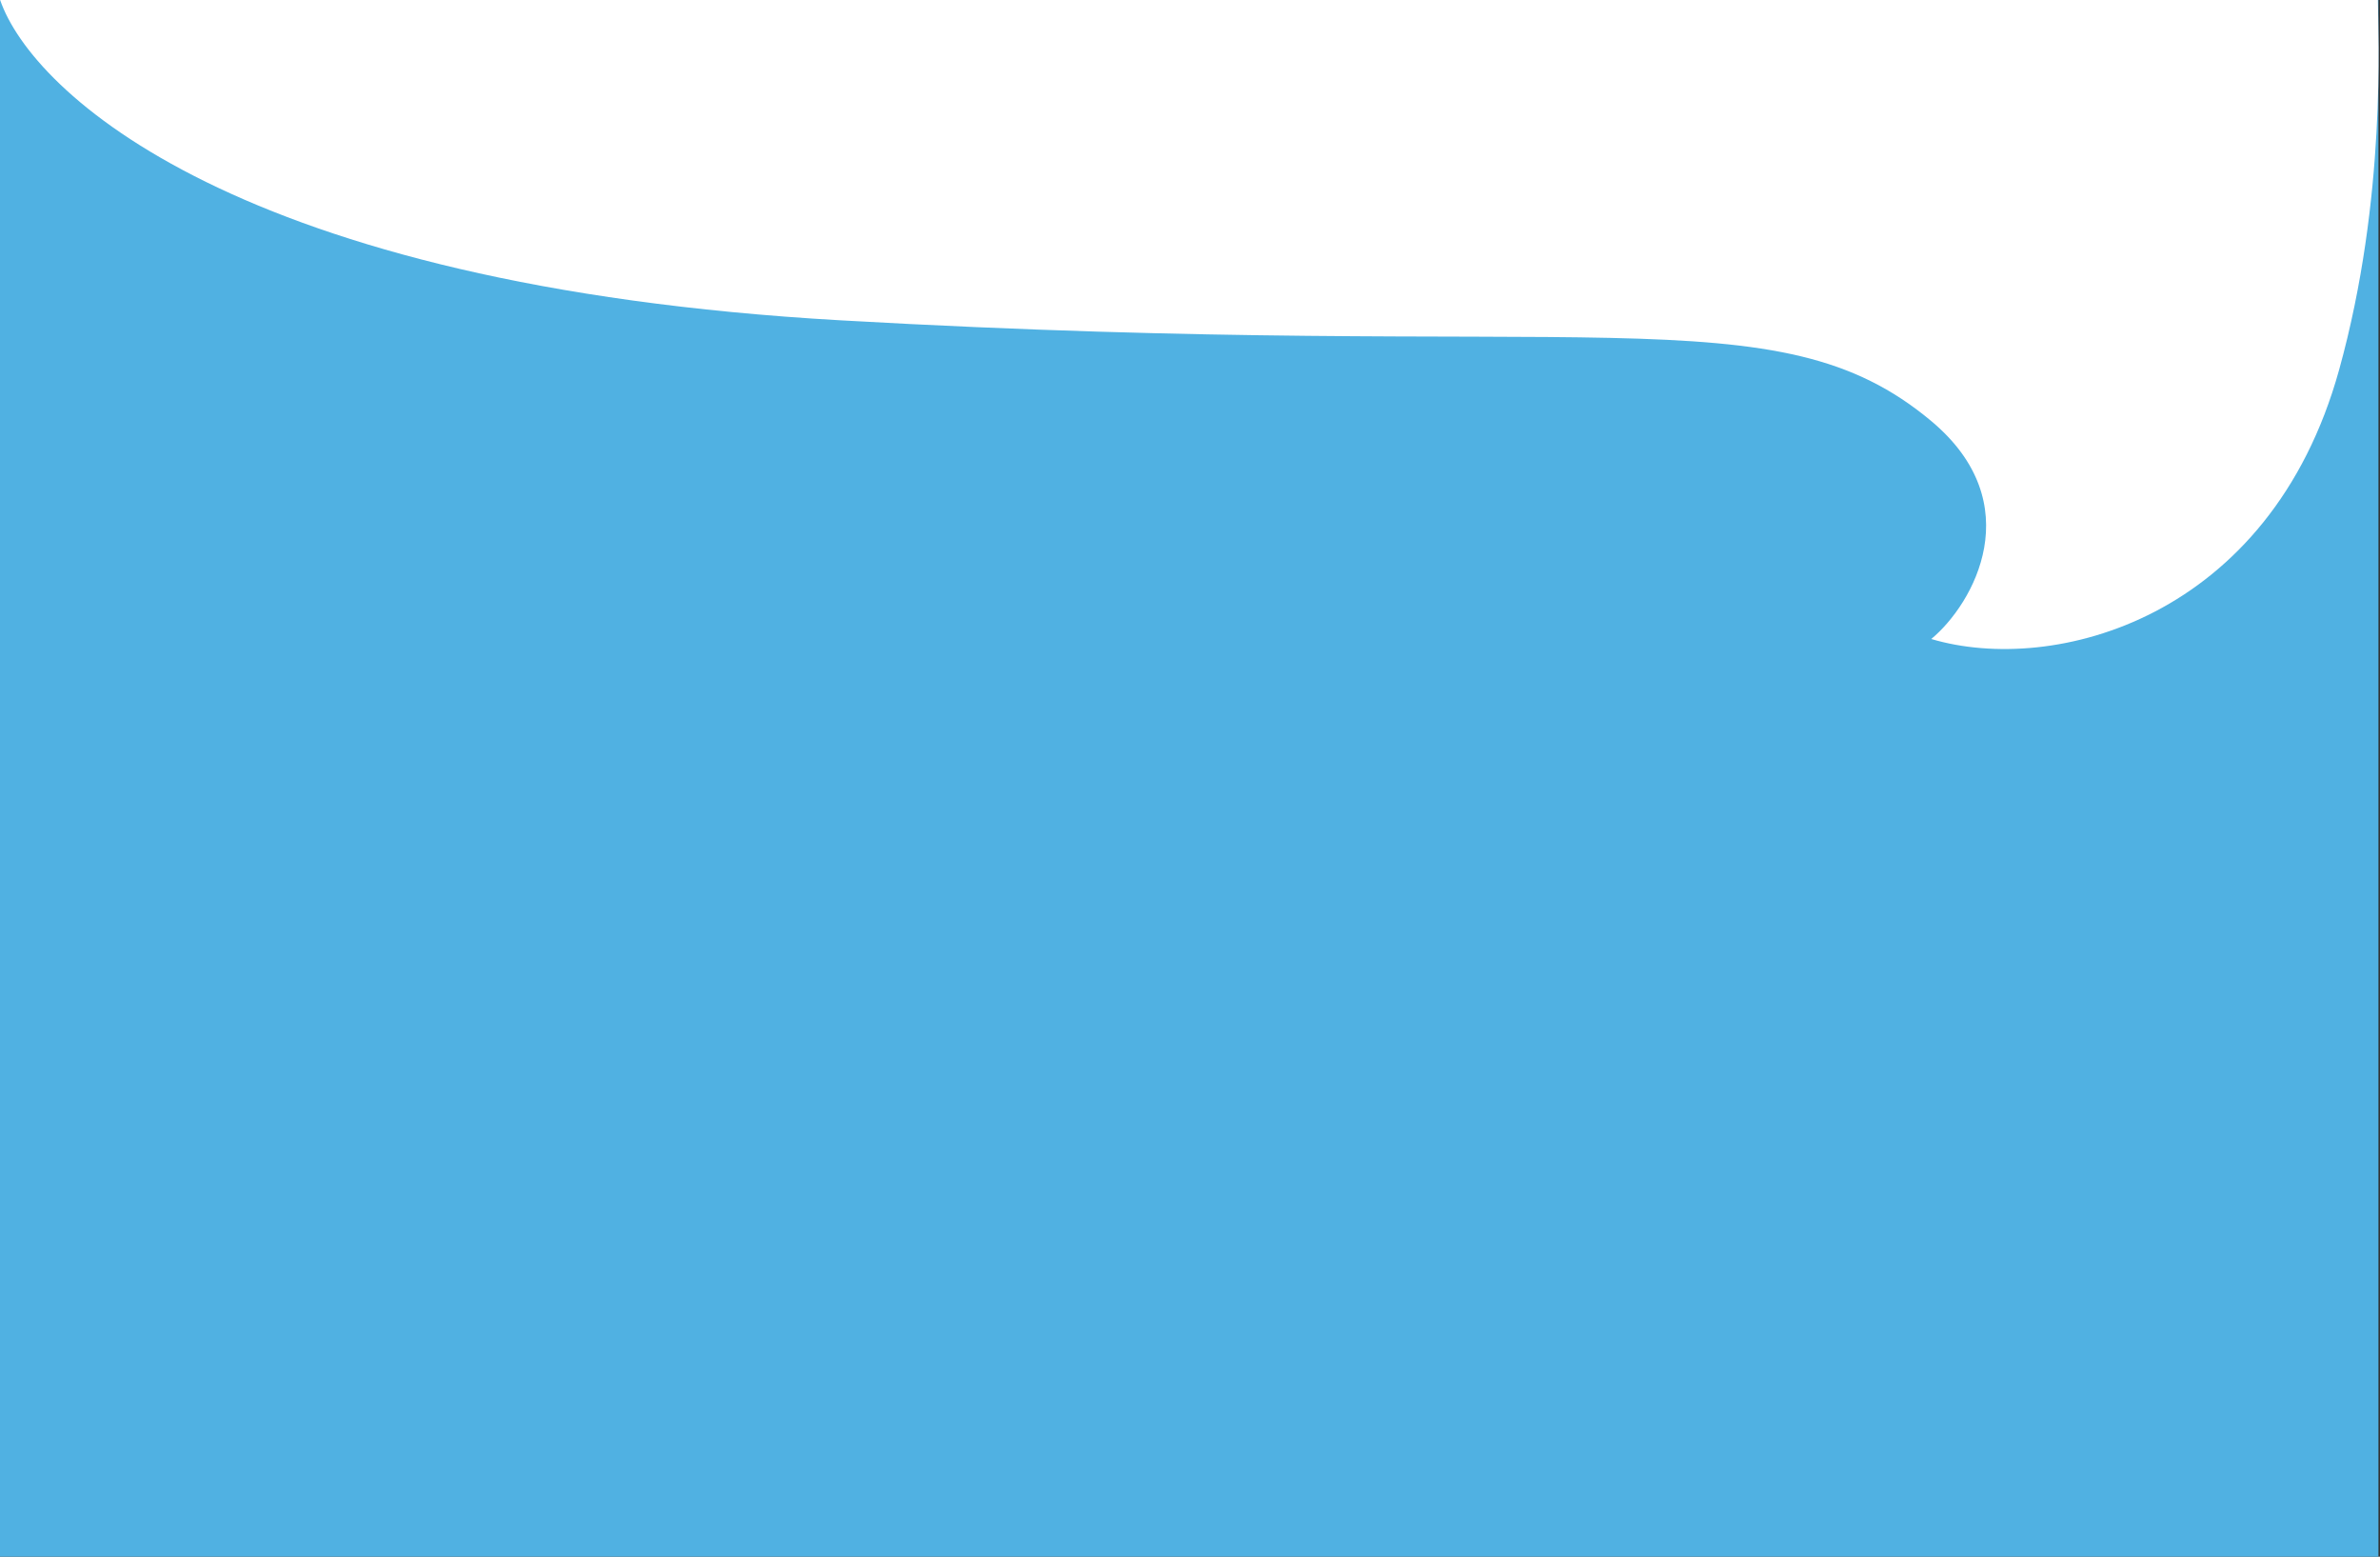 <?xml version="1.0" encoding="UTF-8"?>
<svg xmlns="http://www.w3.org/2000/svg" width="1537" height="1005" viewBox="0 0 1537 1005" fill="none">
  <rect x="0" y="0" width="1537" height="1005" fill="#333333" stroke="none"/>
  <rect width="1536" height="1005" fill="#50B1E2"></rect>
  <path d="M542.805 206.802C153.248 184.629 20.629 59.696 0.083 0L1535.64 -1.21722e-05C1535.64 21.853 1541.51 127.374 1510.59 238.781C1465.92 399.747 1326.08 435.99 1247.2 412.539C1274.6 389.797 1310.91 325.126 1247.2 271.827C1146.61 187.673 1029.75 234.517 542.805 206.802Z" fill="white"></path>
</svg>
